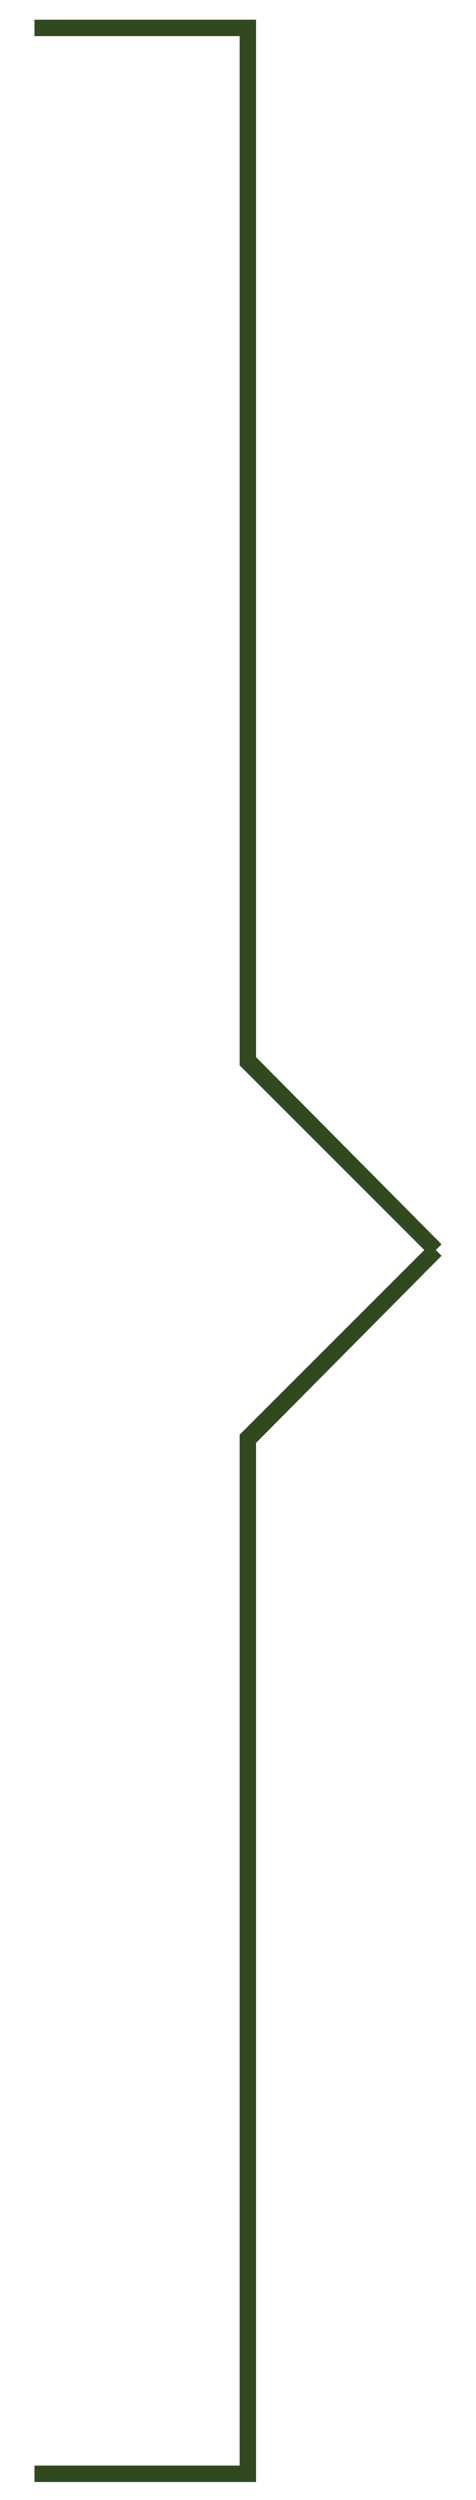 <?xml version="1.0" encoding="UTF-8"?>
<svg id="Livello_1" xmlns="http://www.w3.org/2000/svg" version="1.1" viewBox="0 0 29 152.3">
  <!-- Generator: Adobe Illustrator 29.2.0, SVG Export Plug-In . SVG Version: 2.1.0 Build 108)  -->
  <defs>
    <style>
      .st0 {
        fill: #31491f;
      }
    </style>
  </defs>
  <polygon class="st0" points="26.2 76.5 14.6 64.9 14.6 2.2 2.1 2.2 2.1 1.2 15.6 1.2 15.6 64.4 26.9 75.8 26.2 76.5"/>
  <polygon class="st0" points="15.6 151.2 2.1 151.2 2.1 150.2 14.6 150.2 14.6 87.4 26.2 75.8 26.9 76.5 15.6 87.9 15.6 151.2"/>
</svg>